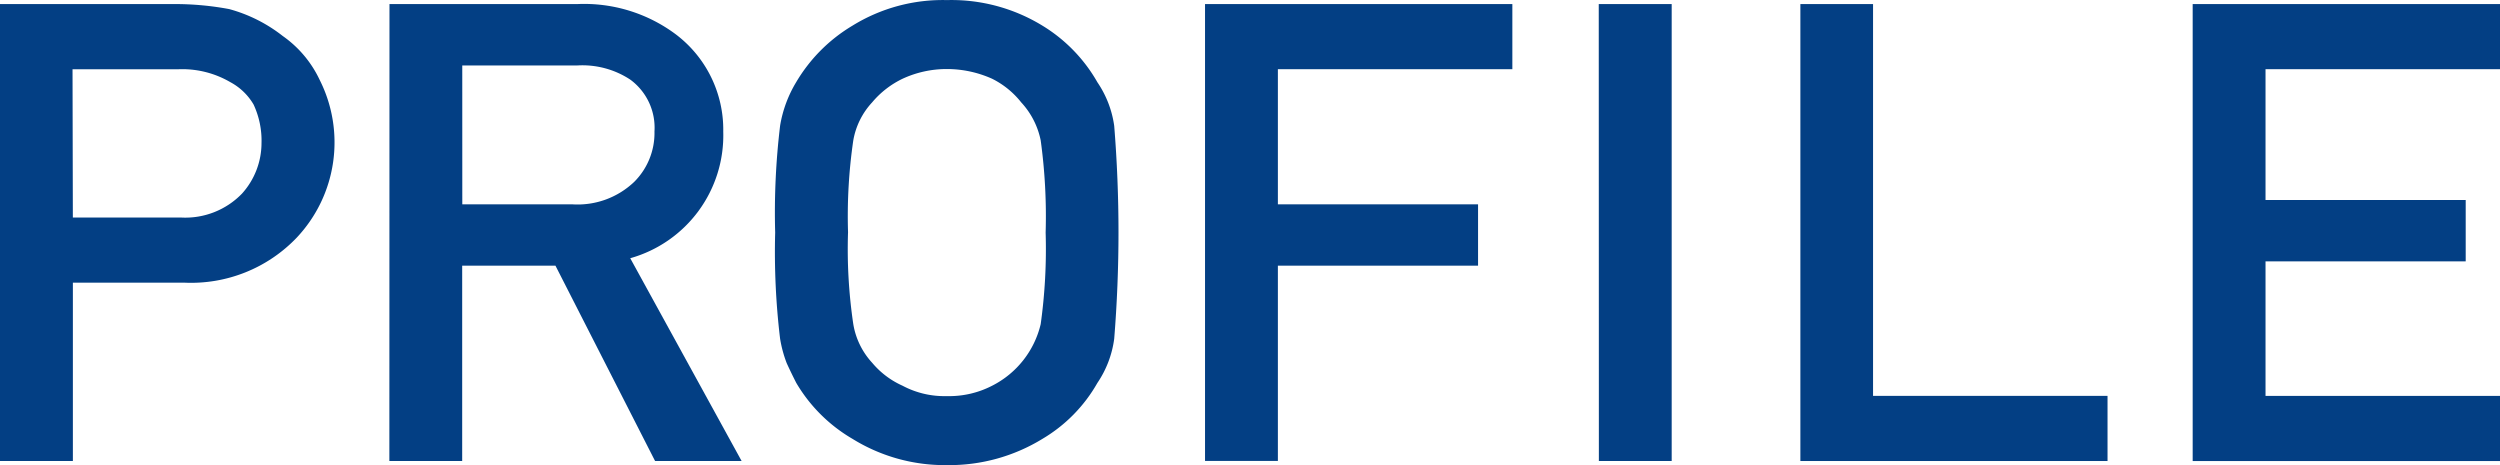 <svg xmlns="http://www.w3.org/2000/svg" width="86" height="16" viewBox="0 0 86 16">
  <g id="profile_logo" transform="translate(-789.54 -230.02)">
    <path id="パス_233" data-name="パス 233" d="M789.54,230.16h6a10.1,10.1,0,0,1,1.886.173,5.181,5.181,0,0,1,1.841.926,3.836,3.836,0,0,1,1.27,1.51,4.778,4.778,0,0,1-.786,5.422,5.025,5.025,0,0,1-3.886,1.552h-3.818v6.135H789.54Zm2.506,7.343h3.719a2.714,2.714,0,0,0,2.1-.823,2.6,2.6,0,0,0,.671-1.733,2.943,2.943,0,0,0-.273-1.332,2.038,2.038,0,0,0-.8-.769,3.277,3.277,0,0,0-1.8-.443h-3.628Z" fill="#033f84"/>
    <path id="パス_234" data-name="パス 234" d="M804.247,230.16h6.466a5.271,5.271,0,0,1,3.375,1.035,4.107,4.107,0,0,1,1.641,3.353,4.391,4.391,0,0,1-3.2,4.355l3.831,6.975h-2.977l-3.426-6.718h-3.209v6.718h-2.505Zm2.505,6.89h3.8a2.82,2.82,0,0,0,2.117-.777,2.372,2.372,0,0,0,.694-1.73,2.051,2.051,0,0,0-.831-1.783,2.992,2.992,0,0,0-1.844-.487h-3.937Z" transform="translate(-1.309)" fill="#033f84"/>
    <path id="パス_235" data-name="パス 235" d="M818.8,238.02a25.062,25.062,0,0,1,.17-3.679,4.22,4.22,0,0,1,.556-1.5,5.546,5.546,0,0,1,1.929-1.936,5.908,5.908,0,0,1,3.256-.882,5.993,5.993,0,0,1,3.29.884,5.409,5.409,0,0,1,1.884,1.944,3.52,3.52,0,0,1,.578,1.5,45.621,45.621,0,0,1,0,7.32,3.528,3.528,0,0,1-.579,1.522A5.23,5.23,0,0,1,828,245.113a6.134,6.134,0,0,1-3.29.907,6.032,6.032,0,0,1-3.256-.907,5.391,5.391,0,0,1-1.929-1.922q-.181-.355-.329-.68a4.21,4.21,0,0,1-.227-.842A24.99,24.99,0,0,1,818.8,238.02Zm2.506,0a17.607,17.607,0,0,0,.181,3.149,2.583,2.583,0,0,0,.649,1.33,2.91,2.91,0,0,0,1.046.79,3.059,3.059,0,0,0,1.523.357,3.22,3.22,0,0,0,1.558-.357,3.2,3.2,0,0,0,1.671-2.12,18.684,18.684,0,0,0,.17-3.149,19.1,19.1,0,0,0-.17-3.17,2.716,2.716,0,0,0-.671-1.309,2.958,2.958,0,0,0-1-.812,3.8,3.8,0,0,0-1.558-.334,3.607,3.607,0,0,0-1.523.334,3.136,3.136,0,0,0-1.046.812,2.568,2.568,0,0,0-.649,1.309A18,18,0,0,0,821.307,238.02Z" transform="translate(-2.594)" fill="#033f84"/>
    <path id="パス_236" data-name="パス 236" d="M834.96,230.16h10.572V232.4h-8.066v4.648h6.886v2.111h-6.886v6.718H834.96Z" transform="translate(-3.967)" fill="#033f84"/>
    <path id="パス_237" data-name="パス 237" d="M849.291,230.16H851.8v15.719h-2.505Z" transform="translate(-4.754)" fill="#033f84"/>
    <path id="パス_238" data-name="パス 238" d="M857.4,230.16H859.9v13.478h8.066v2.241H857.4Z" transform="translate(-5.927)" fill="#033f84"/>
    <path id="パス_239" data-name="パス 239" d="M872.186,230.16h10.572V232.4h-8.066v4.5h6.886v2.111h-6.886v4.628h8.066v2.241H872.186Z" transform="translate(-7.218)" fill="#033f84"/>
  </g>
</svg>
